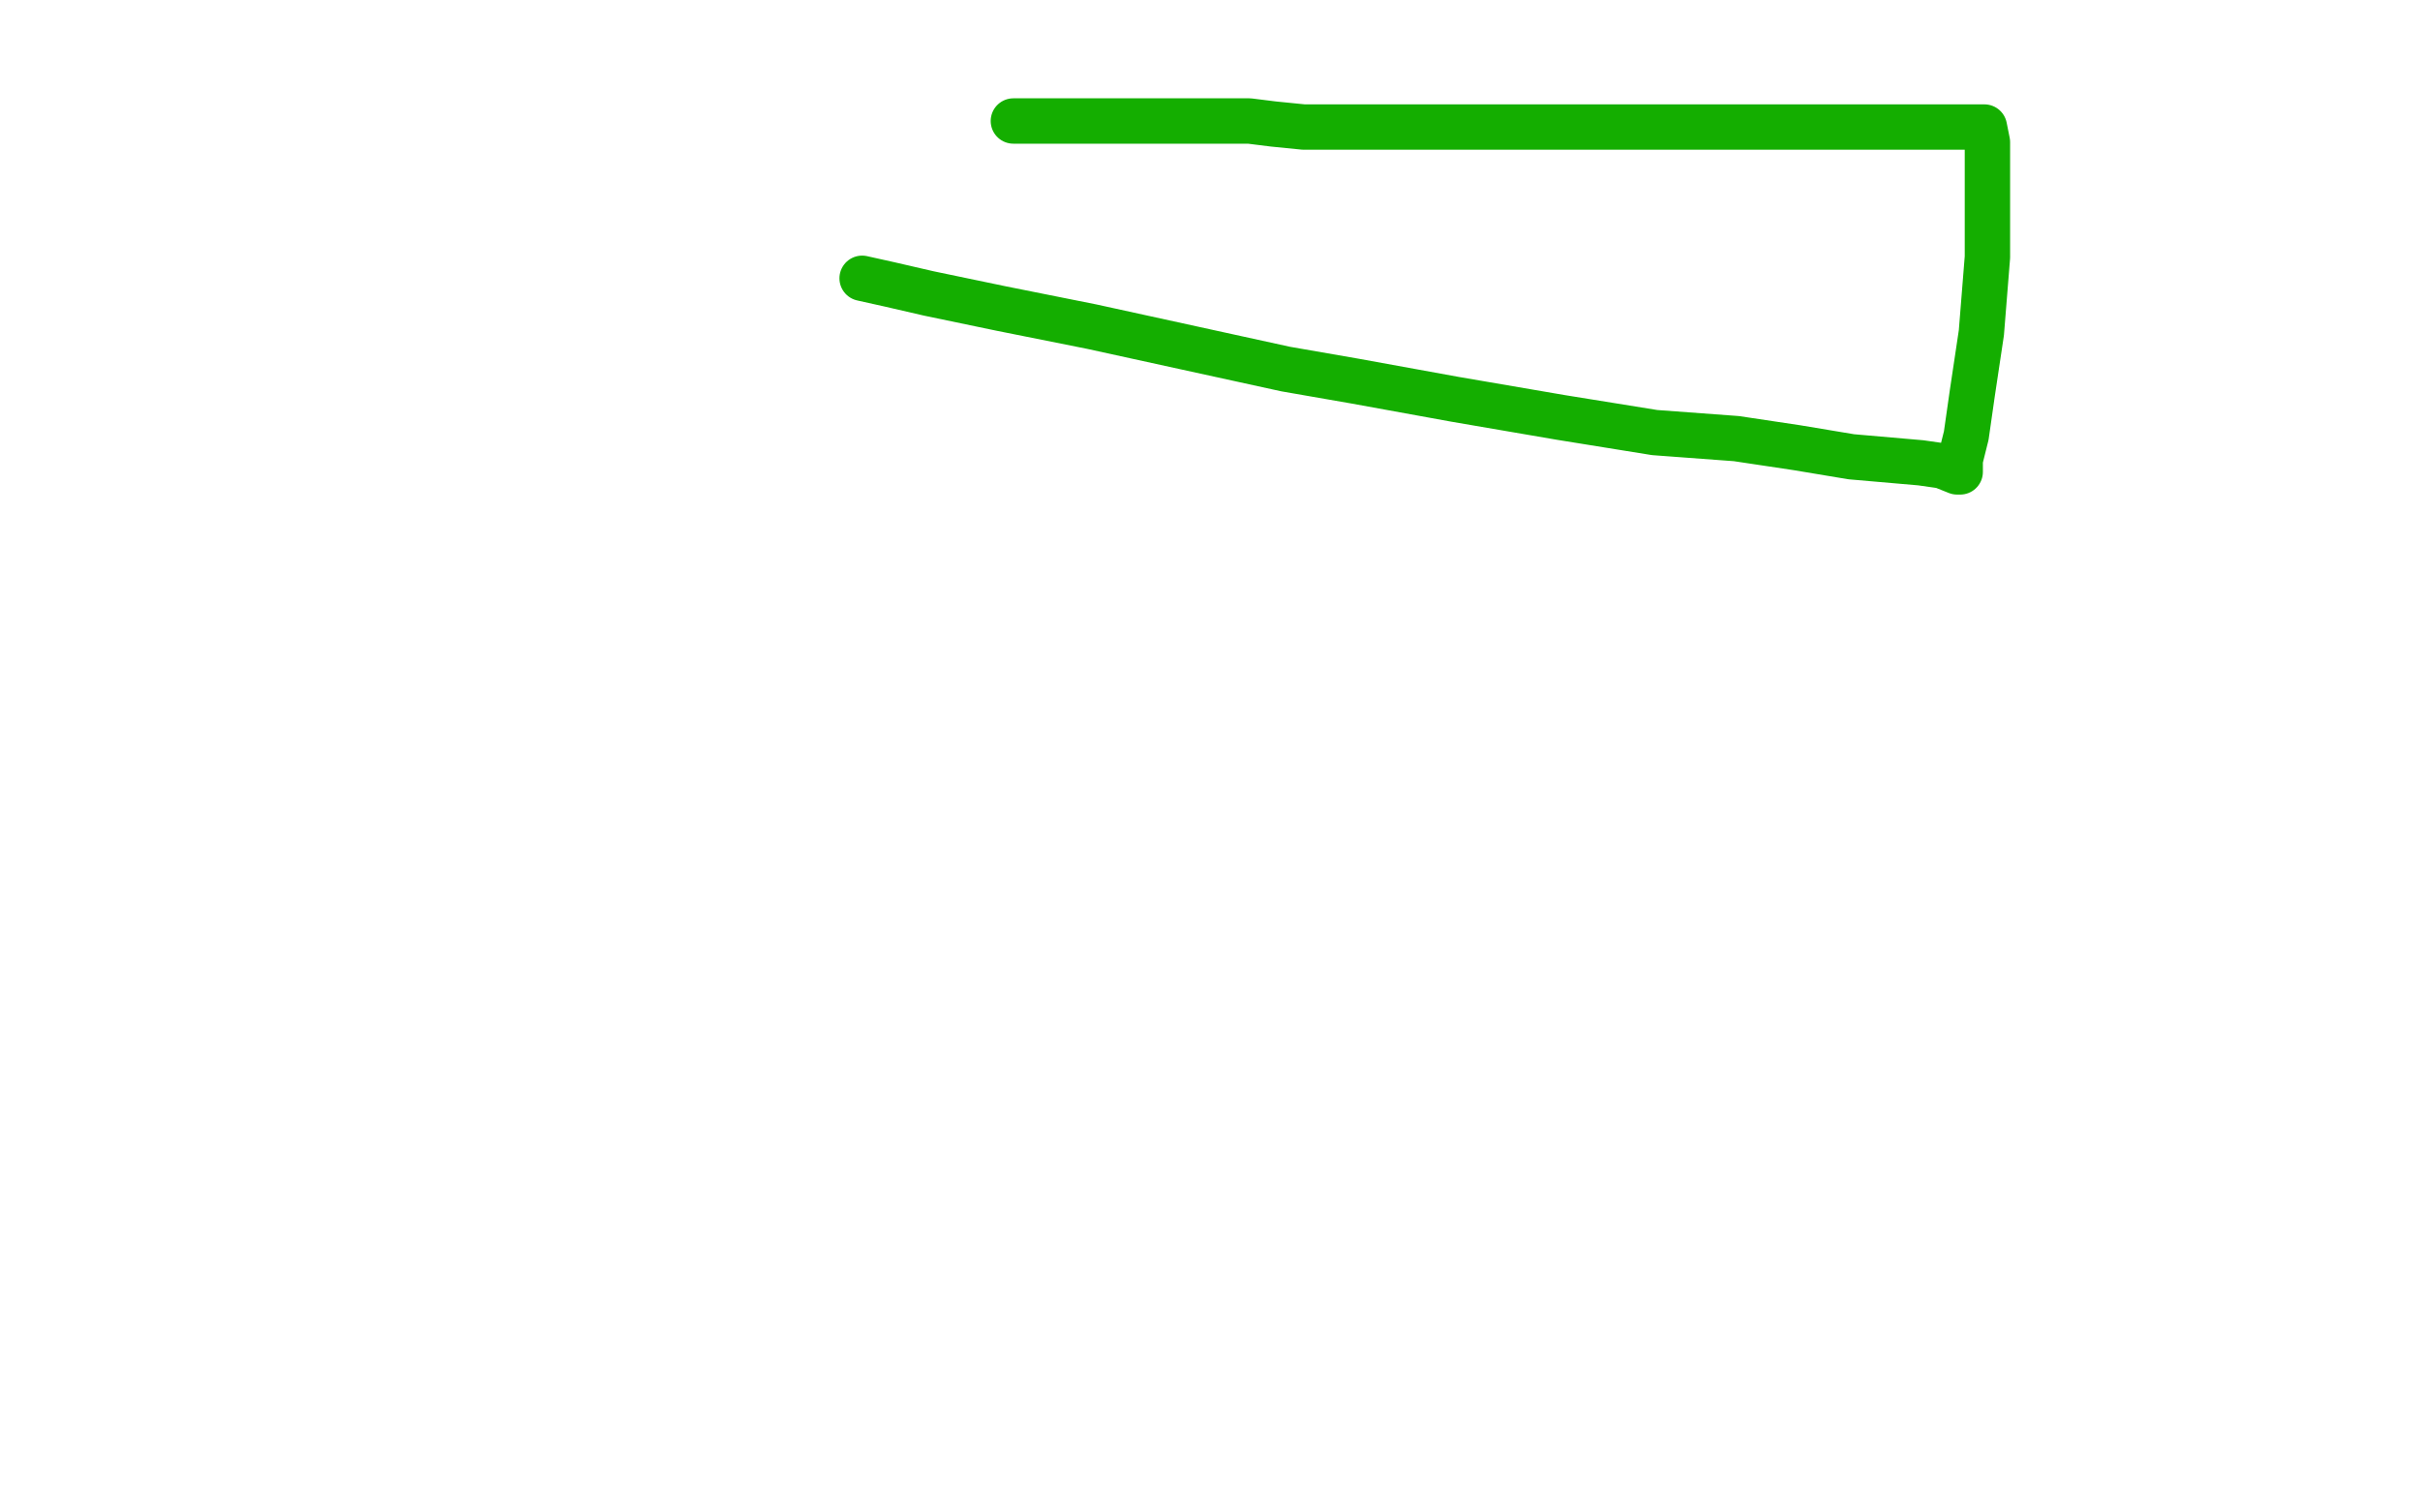 <?xml version="1.0" standalone="no"?>
<!DOCTYPE svg PUBLIC "-//W3C//DTD SVG 1.1//EN"
"http://www.w3.org/Graphics/SVG/1.1/DTD/svg11.dtd">

<svg width="800" height="500" version="1.1" xmlns="http://www.w3.org/2000/svg" xmlns:xlink="http://www.w3.org/1999/xlink" style="stroke-antialiasing: false"><desc>This SVG has been created on https://colorillo.com/</desc><rect x='0' y='0' width='800' height='500' style='fill: rgb(255,255,255); stroke-width:0' /><polyline points="285,92 294,94 294,94 307,97 307,97 331,102 331,102 361,108 361,108 425,122 425,122 448,126 448,126 481,132 481,132 516,138 547,143 574,145 594,148 612,151 635,153 642,154 647,156 648,156 648,155 648,152 650,144 652,130 655,110 657,85 657,63 657,47 656,42 646,42 628,42 602,42 574,42 543,42 516,42 472,42 454,42 440,42 431,42 421,41 413,40 408,40 393,40 384,40 374,40 363,40 352,40 343,40 337,40 335,40" style="fill: none; stroke: #14ae00; stroke-width: 15; stroke-linejoin: round; stroke-linecap: round; stroke-antialiasing: false; stroke-antialias: 0; opacity: 1.0"/>
</svg>
